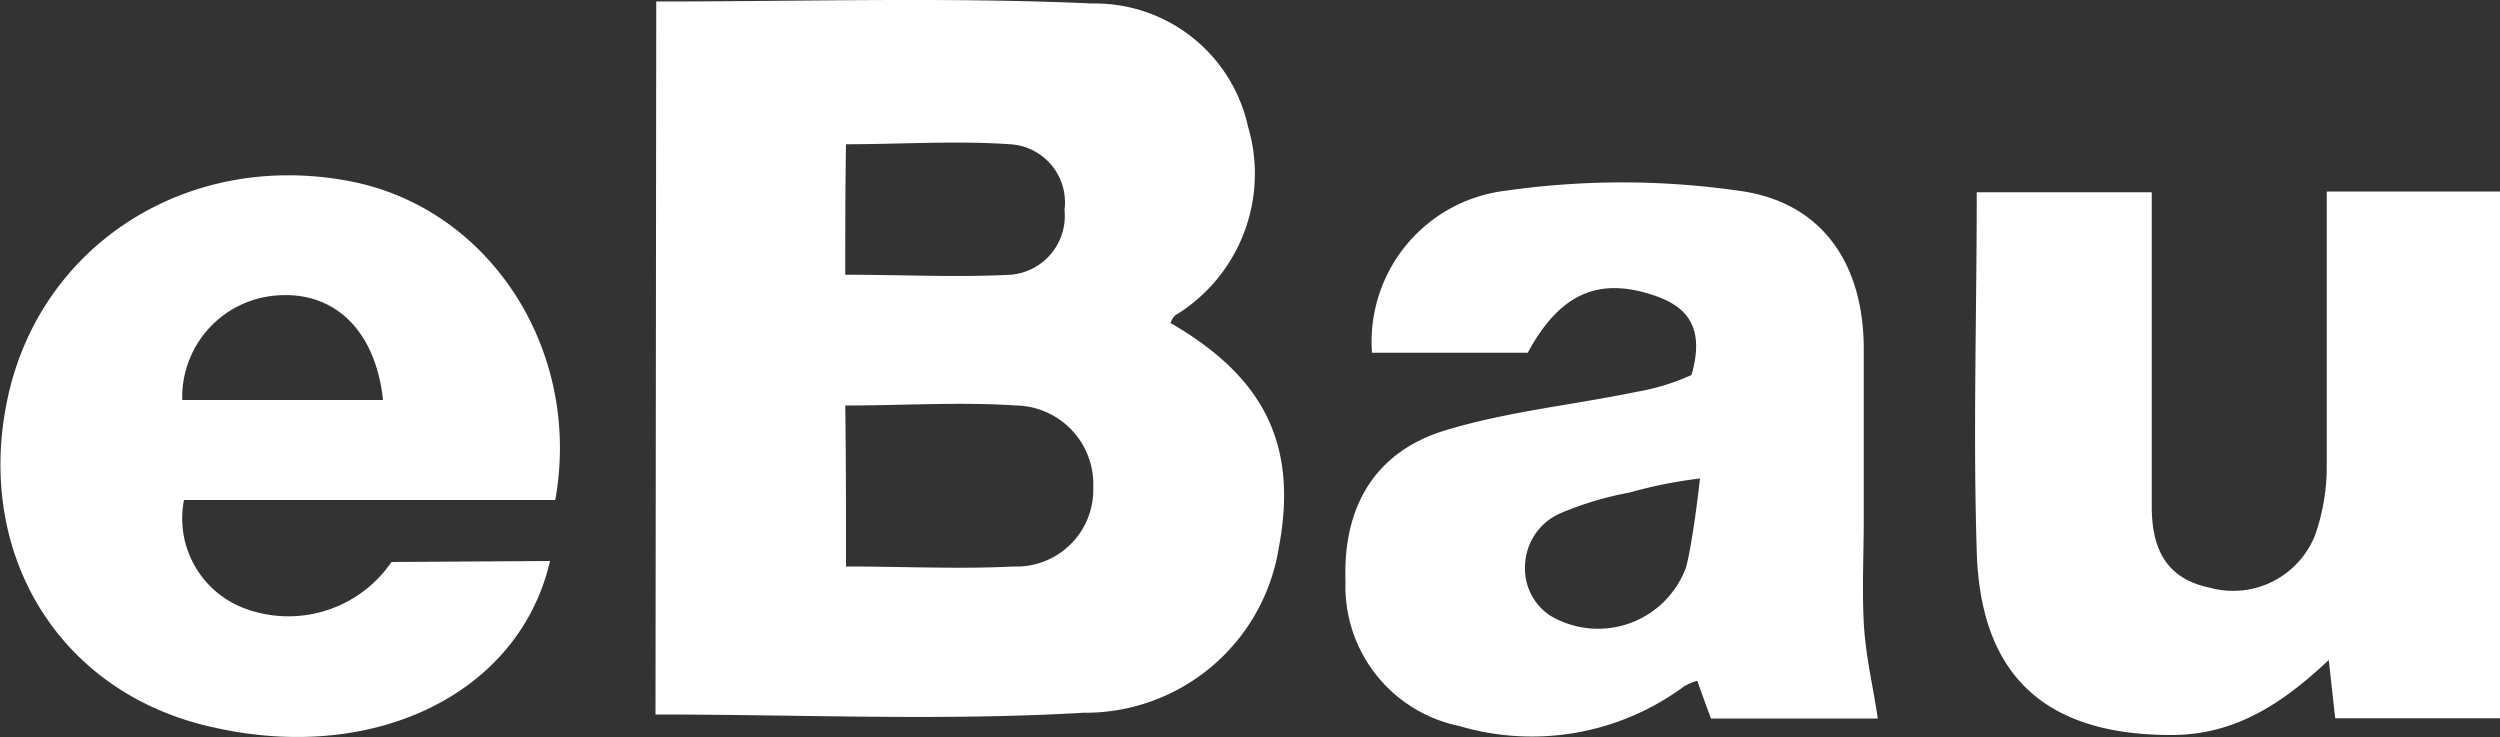 <svg id="Ebene_1" data-name="Ebene 1" xmlns="http://www.w3.org/2000/svg" viewBox="0 0 100 29.48"><rect x="0" y="0" width="100" height="29.48" fill="#333333" stroke="none"/><defs><style>.cls-1{fill:#fff;}</style></defs><path class="cls-1" d="M26.25.06c5.89,0,11.67-.18,17.45.08a6.27,6.27,0,0,1,6.22,4.92A6.63,6.63,0,0,1,47,12.62a.83.83,0,0,0-.18.3c3.77,2.18,5.11,4.89,4.33,9a7.84,7.84,0,0,1-7.82,6.59c-5.63.33-11.29.07-17.11.07Zm7.59,22.6c2.34,0,4.52.11,6.71,0a3.07,3.07,0,0,0,3.18-3.15,3.15,3.15,0,0,0-3.07-3.29c-2.26-.15-4.52,0-6.85,0C33.84,18.36,33.84,20.44,33.84,22.66Zm0-11.67c2.29,0,4.44.11,6.59,0a2.36,2.36,0,0,0,2.15-2.59A2.33,2.33,0,0,0,40.4,5.77c-2.18-.15-4.37,0-6.56,0C33.81,7.58,33.81,9.25,33.81,11Z"/><path class="cls-1" d="M67.66,15c.6-2.08-.33-2.85-1.74-3.26-2.11-.63-3.59.11-4.81,2.37H54.88a6.08,6.08,0,0,1,5.34-6.48,32.77,32.77,0,0,1,9.33,0c3.34.44,5,2.93,5,6.33,0,2.3,0,4.56,0,6.86,0,1.37-.07,2.7,0,4.07s.37,2.52.56,3.85H68.44c-.18-.48-.37-1-.55-1.51a2.38,2.38,0,0,0-.52.22,10.24,10.24,0,0,1-9,1.59,5.7,5.7,0,0,1-4.55-5.78c-.11-3,1.18-5.22,4.07-6.07,2.48-.74,5.08-1,7.59-1.52A8.93,8.93,0,0,0,67.66,15ZM68,19.14a18.07,18.07,0,0,0-2.81.56,13.17,13.17,0,0,0-2.82.85A2.36,2.36,0,0,0,61,22.7a2.25,2.25,0,0,0,1,1.92,3.75,3.75,0,0,0,5.44-1.92C67.63,22,67.85,20.47,68,19.14Z"/><path class="cls-1" d="M100,28.73H93.41c-.08-.66-.15-1.37-.26-2.33-1.85,1.74-3.74,3-6.3,3-5,0-7.63-2.33-7.78-7.33-.15-4.74,0-9.49,0-14.38h7V20.25c0,1.63.52,2.89,2.33,3.26a3.52,3.52,0,0,0,4.22-2.15,8.31,8.31,0,0,0,.45-2.7c0-3,0-6,0-9.08V7.66h7C100,14.73,100,21.66,100,28.73Z"/><path class="cls-1" d="M22,22.44c-1.22,5.29-7,8.11-13.44,6.66C2.4,27.77-1,22.21.29,16S7.51,6,14,7.25C19.58,8.32,23.29,14,22.21,20H7.36a3.84,3.84,0,0,0,2.41,4.33,5,5,0,0,0,5.89-1.85ZM15.32,16c-.29-2.74-1.89-4.3-4.11-4.19A4.08,4.08,0,0,0,7.29,16Z"/></svg>
